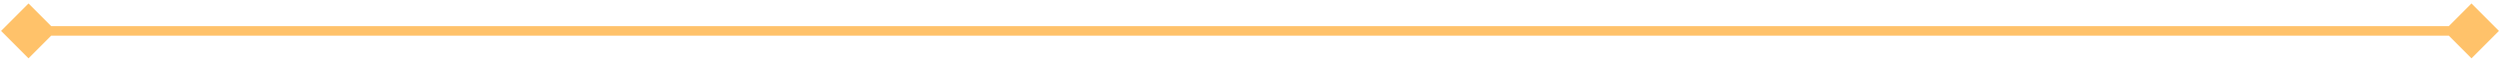 <svg width="526" height="13" viewBox="0 0 526 13" fill="none" xmlns="http://www.w3.org/2000/svg">
<path d="M525.774 6.5L520 0.726L514.226 6.5L520 12.274L525.774 6.5ZM0.227 6.5L6 12.274L11.774 6.5L6 0.726L0.227 6.5ZM520 5.5L6 5.5V7.5L520 7.5V5.5Z" fill="#FFC26A"/>
</svg>
